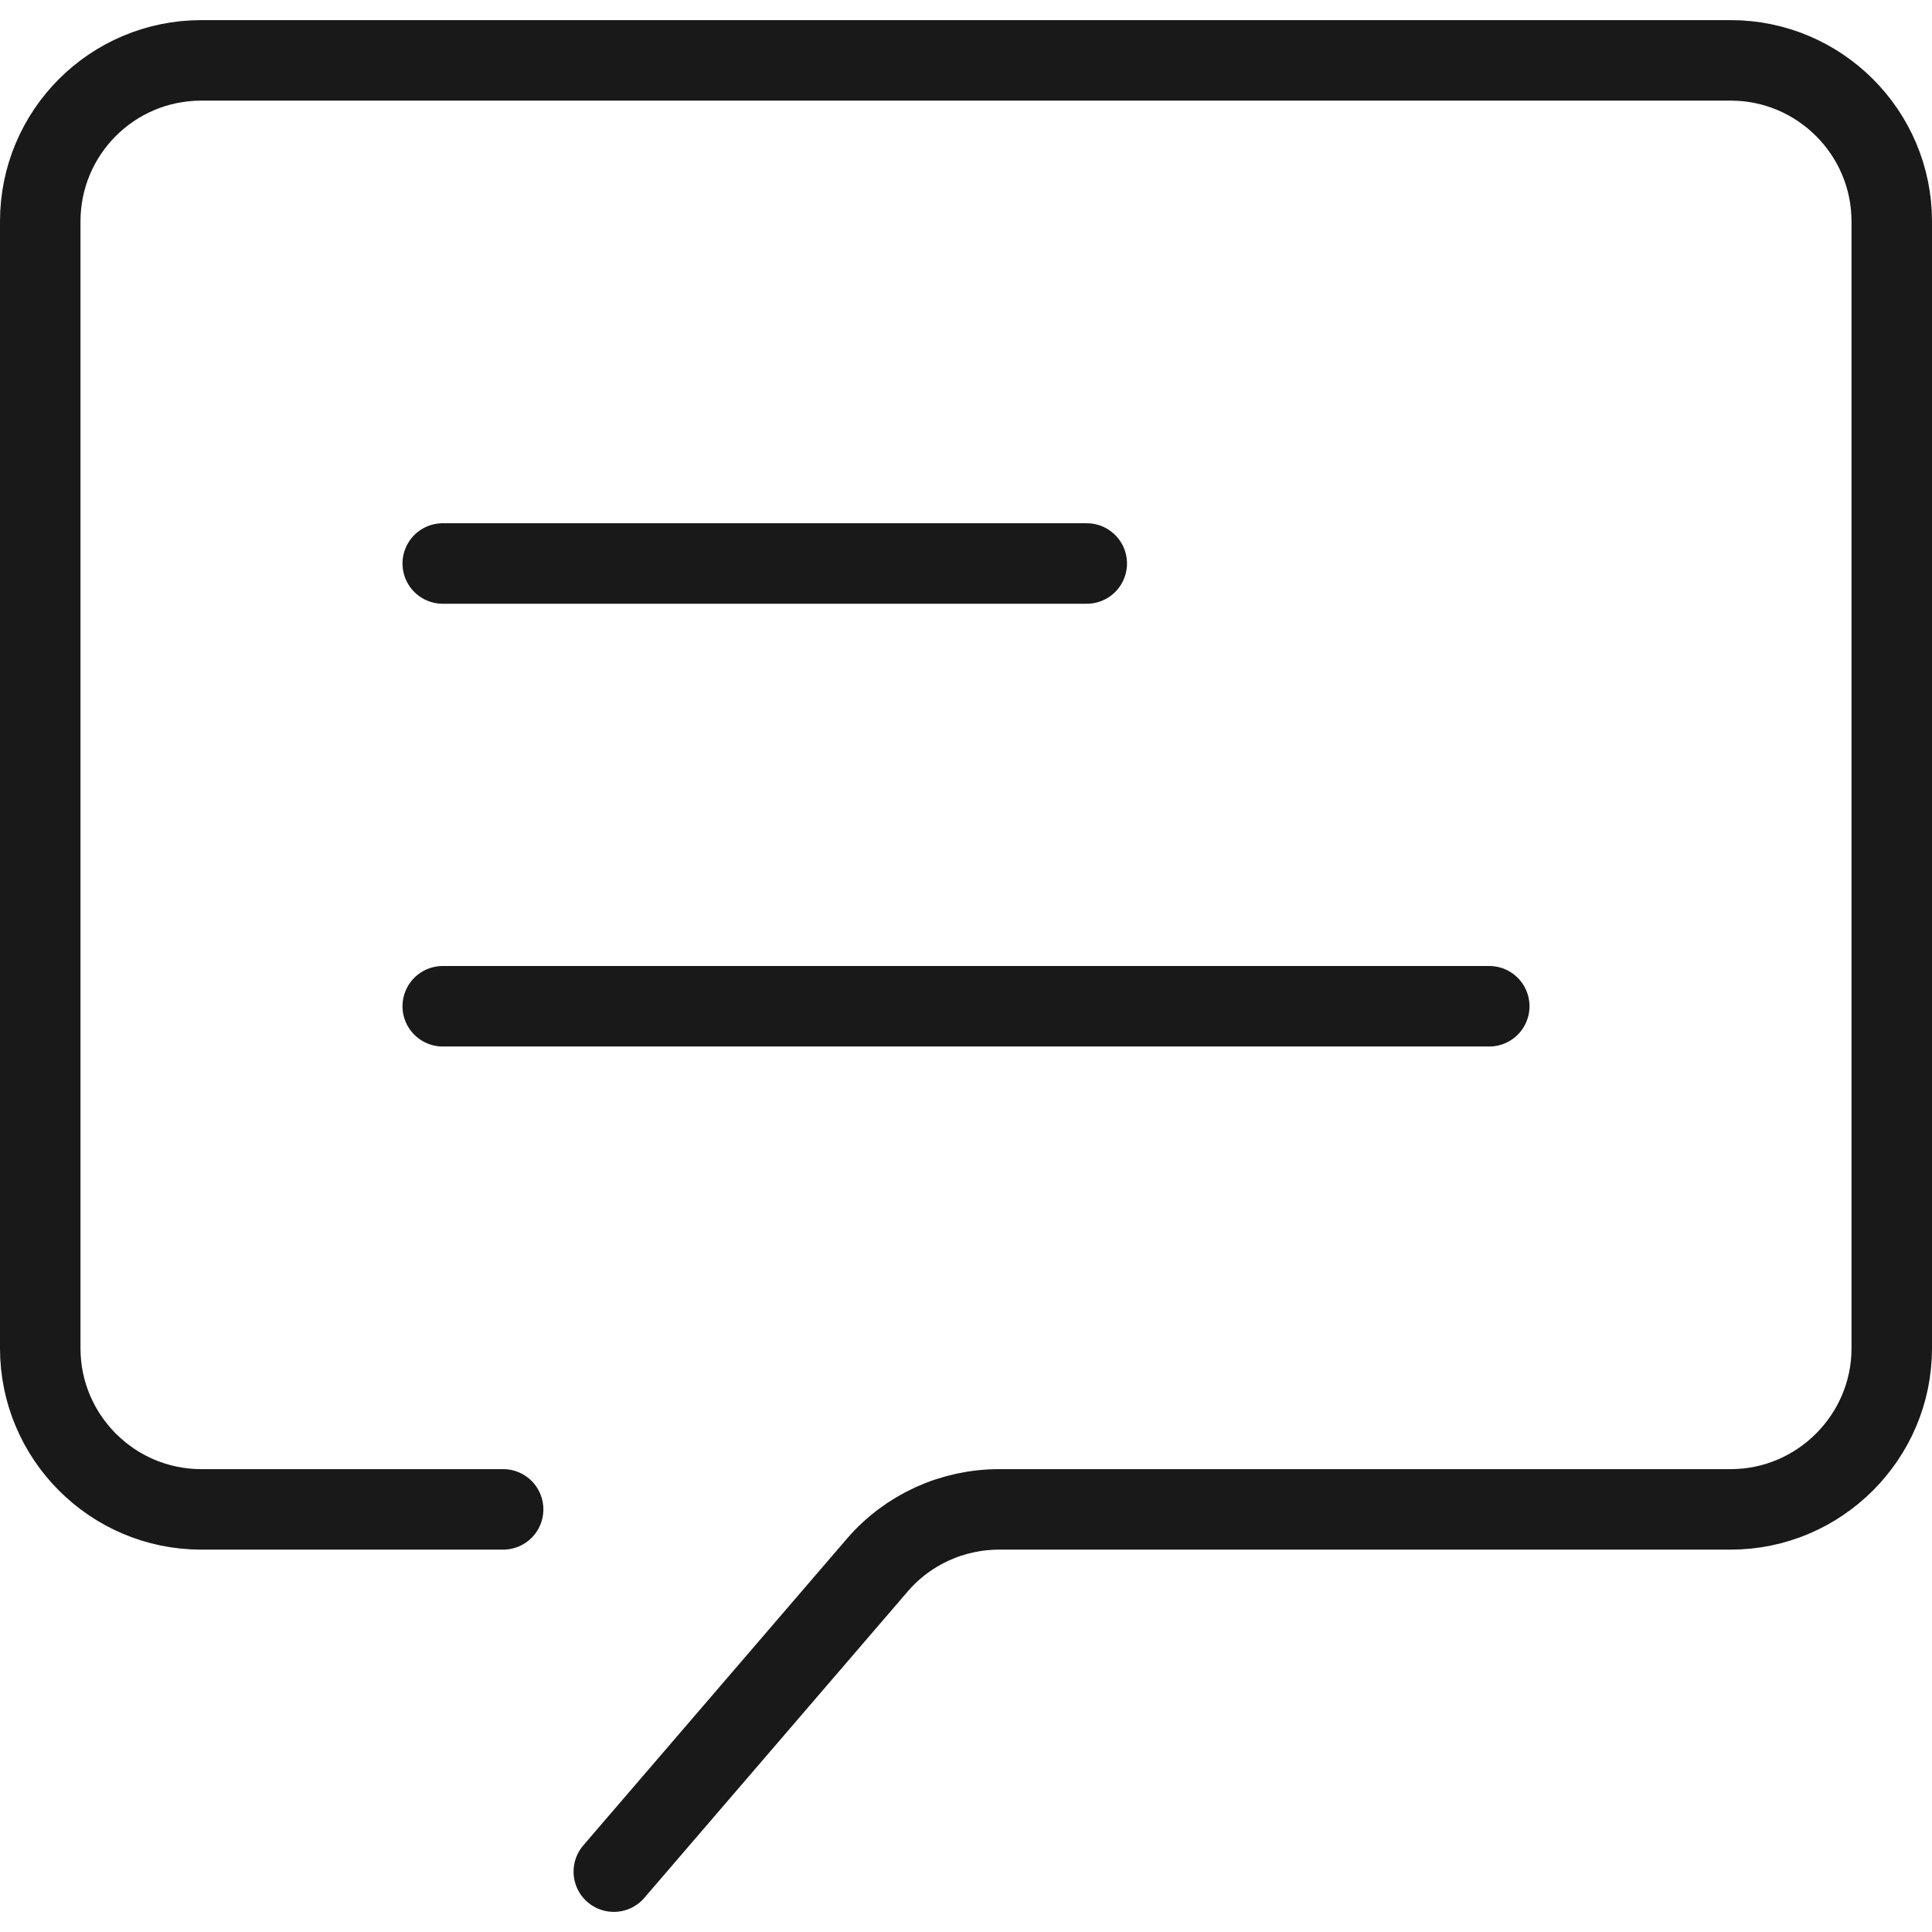<svg width="48" height="48" viewBox="0 0 48 48" fill="none" xmlns="http://www.w3.org/2000/svg" xmlns:xlink="http://www.w3.org/1999/xlink">
	<desc>
			Created with Pixso.
	</desc>
	<defs/>
	<g opacity="0">
		<rect id="矩形 1" width="48" height="48" fill="#C4C4C4" fill-opacity="1"/>
	</g>
	<path id="矩形 19" d="M12.5 37.5L5 37.5C2.79 37.5 1 35.7 1 33.5L1 5.5C1 3.29 2.79 1.5 5 1.5L43 1.5C45.2 1.5 47 3.29 47 5.5L47 33.5C47 35.7 45.2 37.5 43 37.5L24.83 37.5C23.66 37.5 22.56 38 21.8 38.88L15.25 46.5" stroke="#191919" stroke-opacity="1" stroke-width="2" stroke-linecap="round"/>
	<path id="矢量 61" d="M11 14L27 14" stroke="#191919" stroke-opacity="1" stroke-width="2" stroke-linecap="round"/>
	<path id="矢量 63" d="M11 25L37 25" stroke="#191919" stroke-opacity="1" stroke-width="2" stroke-linecap="round"/>
</svg>
